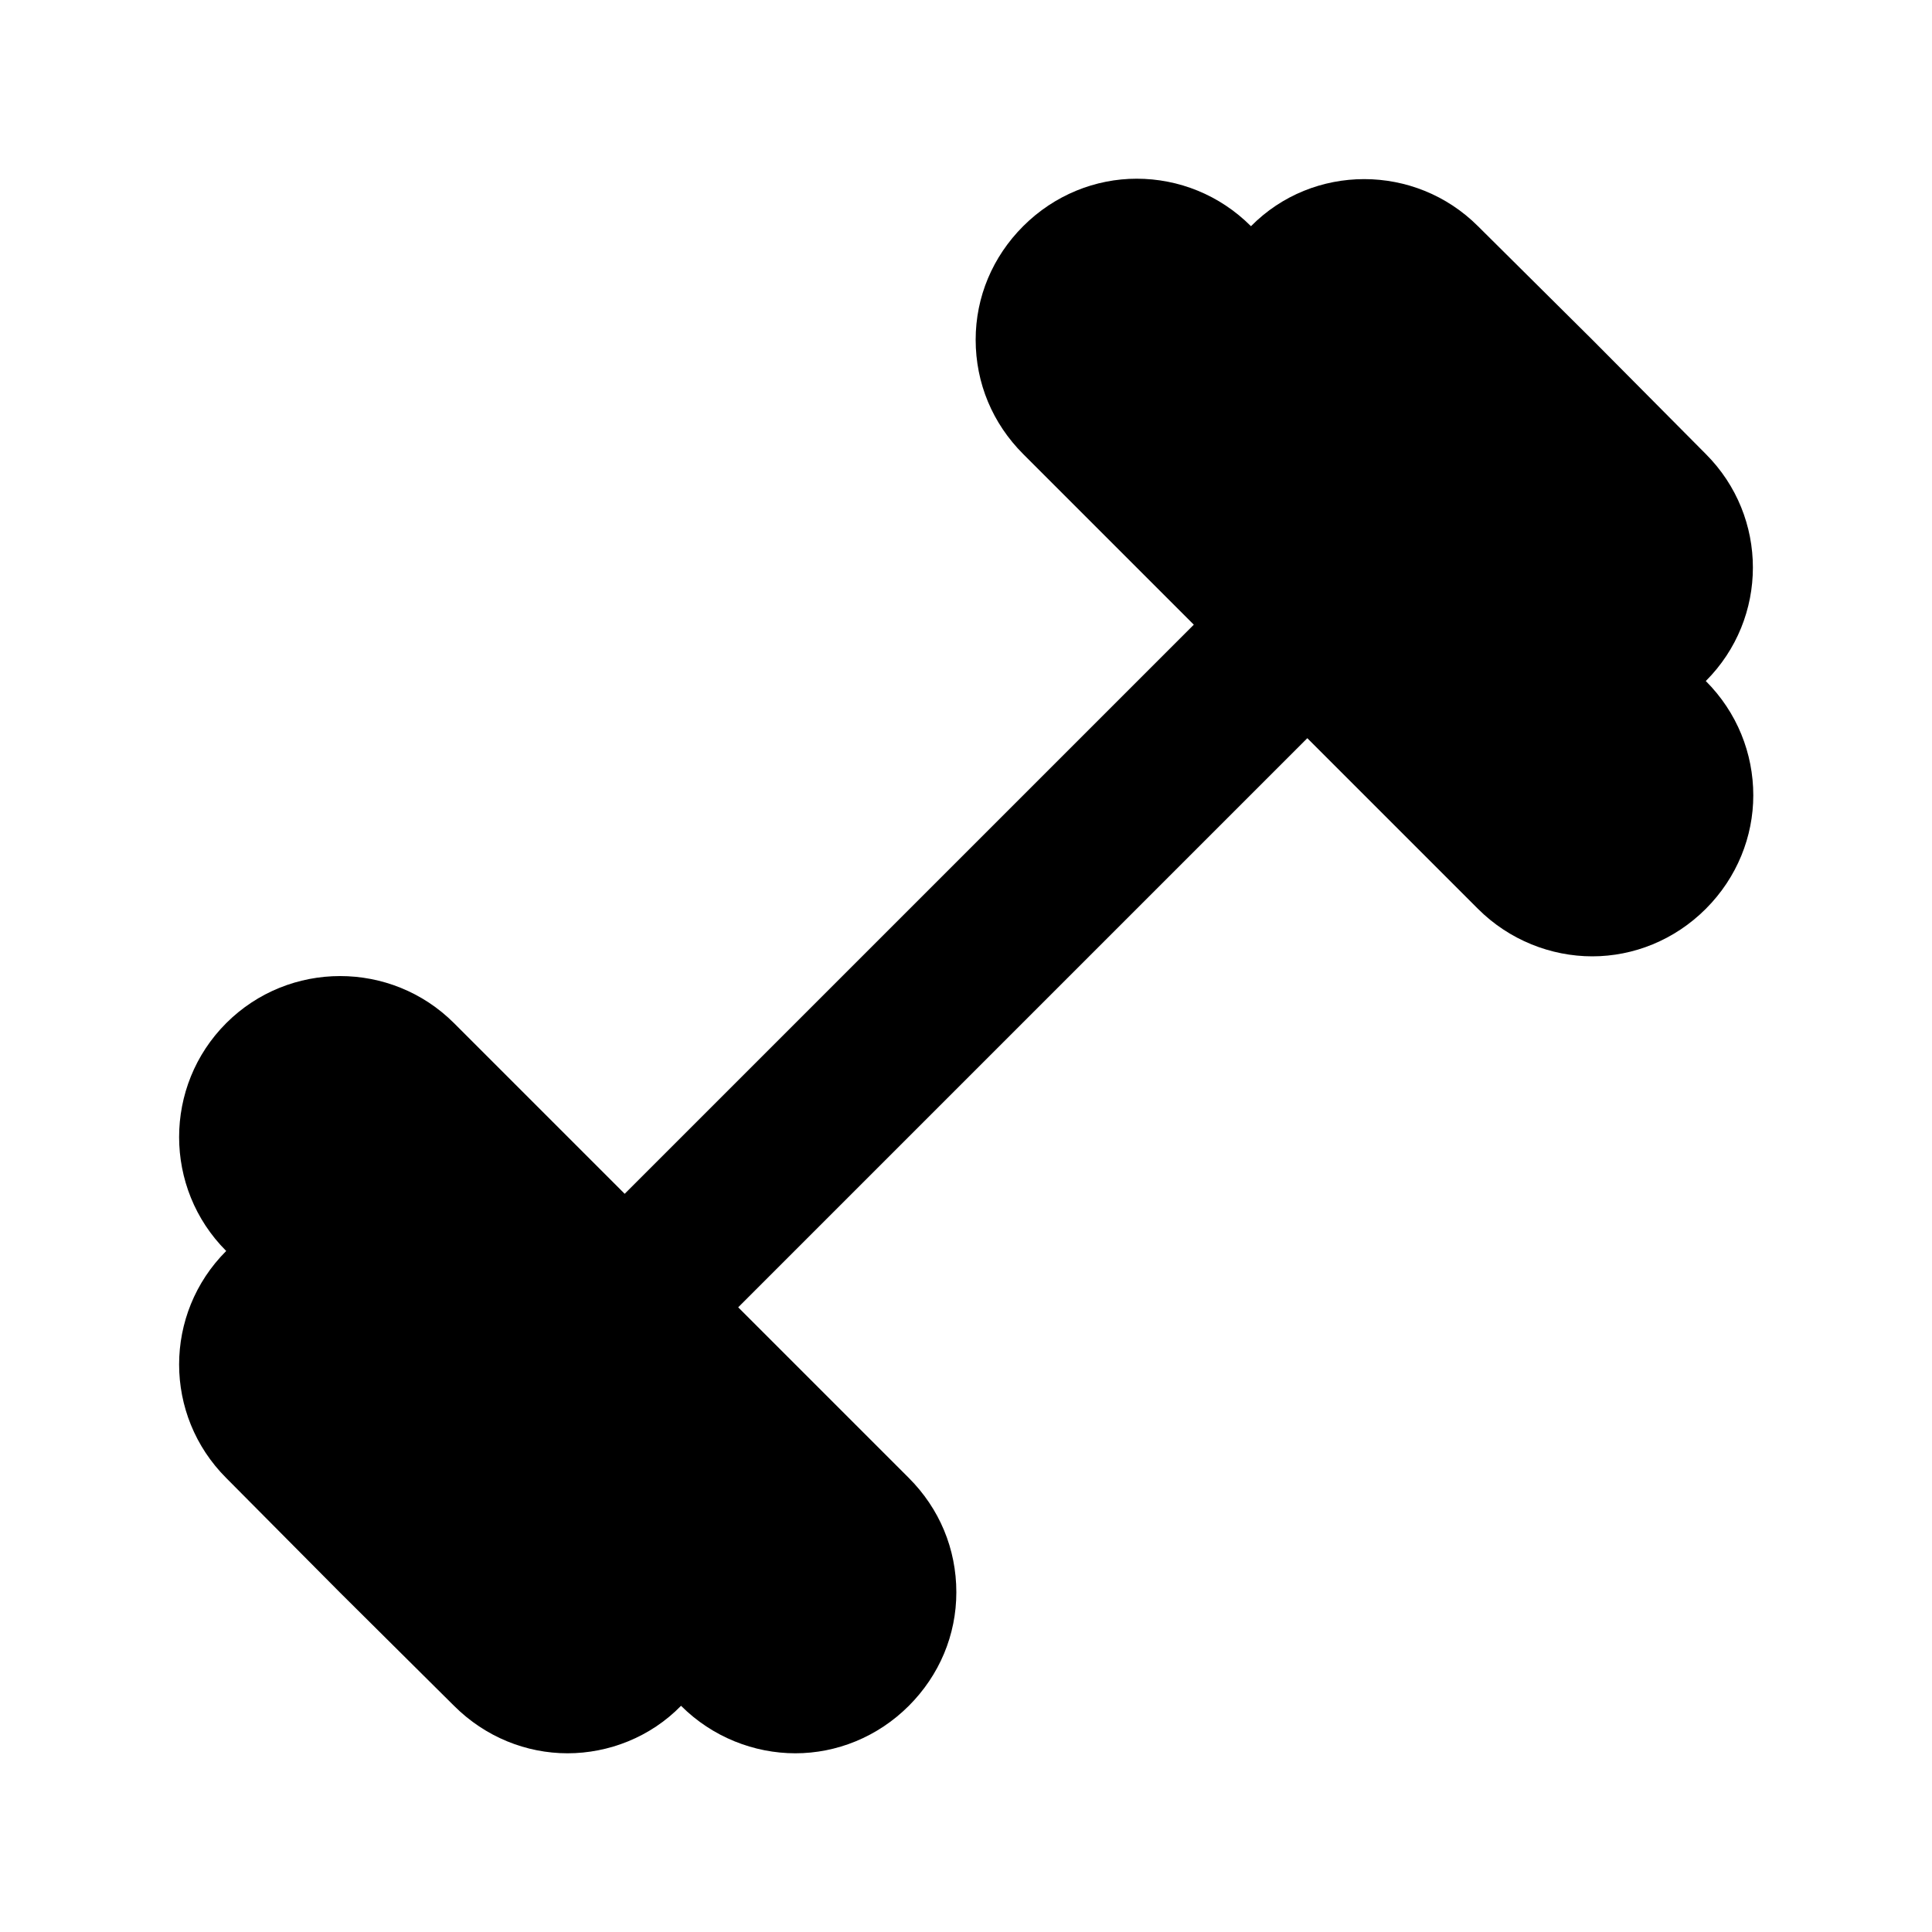 <?xml version="1.0"?><svg xmlns="http://www.w3.org/2000/svg" xmlns:xlink="http://www.w3.org/1999/xlink" version="1.1" viewBox="0 0 24 24" style="enable-background:new 0 0 24 24;" xml:space="preserve"><g id="Layer_1"/><g id="Layer_2"><g><path d="M21.78,9.88c0,0.51-0.2,1.02-0.59,1.41s-0.9,0.59-1.41,0.59c-0.51,0-1.03-0.2-1.42-0.59l-2.12-2.12l-7.07,7.07l2.12,2.12    c0.38,0.38,0.59,0.88,0.59,1.42c0,0.53-0.21,1.03-0.59,1.41c-0.39,0.39-0.9,0.59-1.41,0.59s-1.03-0.2-1.42-0.59    c-0.38,0.39-0.9,0.59-1.41,0.59s-1.02-0.2-1.41-0.59l-1.42-1.41l-1.41-1.42c-0.78-0.78-0.78-2.04,0-2.82    c-0.78-0.78-0.78-2.05,0-2.83c0.78-0.78,2.05-0.78,2.83,0l2.12,2.12L14.83,7.76l-2.12-2.12c-0.38-0.38-0.59-0.88-0.59-1.42    c0-0.53,0.21-1.03,0.59-1.41c0.39-0.39,0.9-0.59,1.41-0.59c0.52,0,1.03,0.2,1.42,0.59c0.77-0.78,2.04-0.78,2.82,0l1.42,1.41    l1.41,1.42c0.78,0.78,0.78,2.04,0,2.82C21.58,8.85,21.78,9.36,21.78,9.88z"/></g></g></svg>